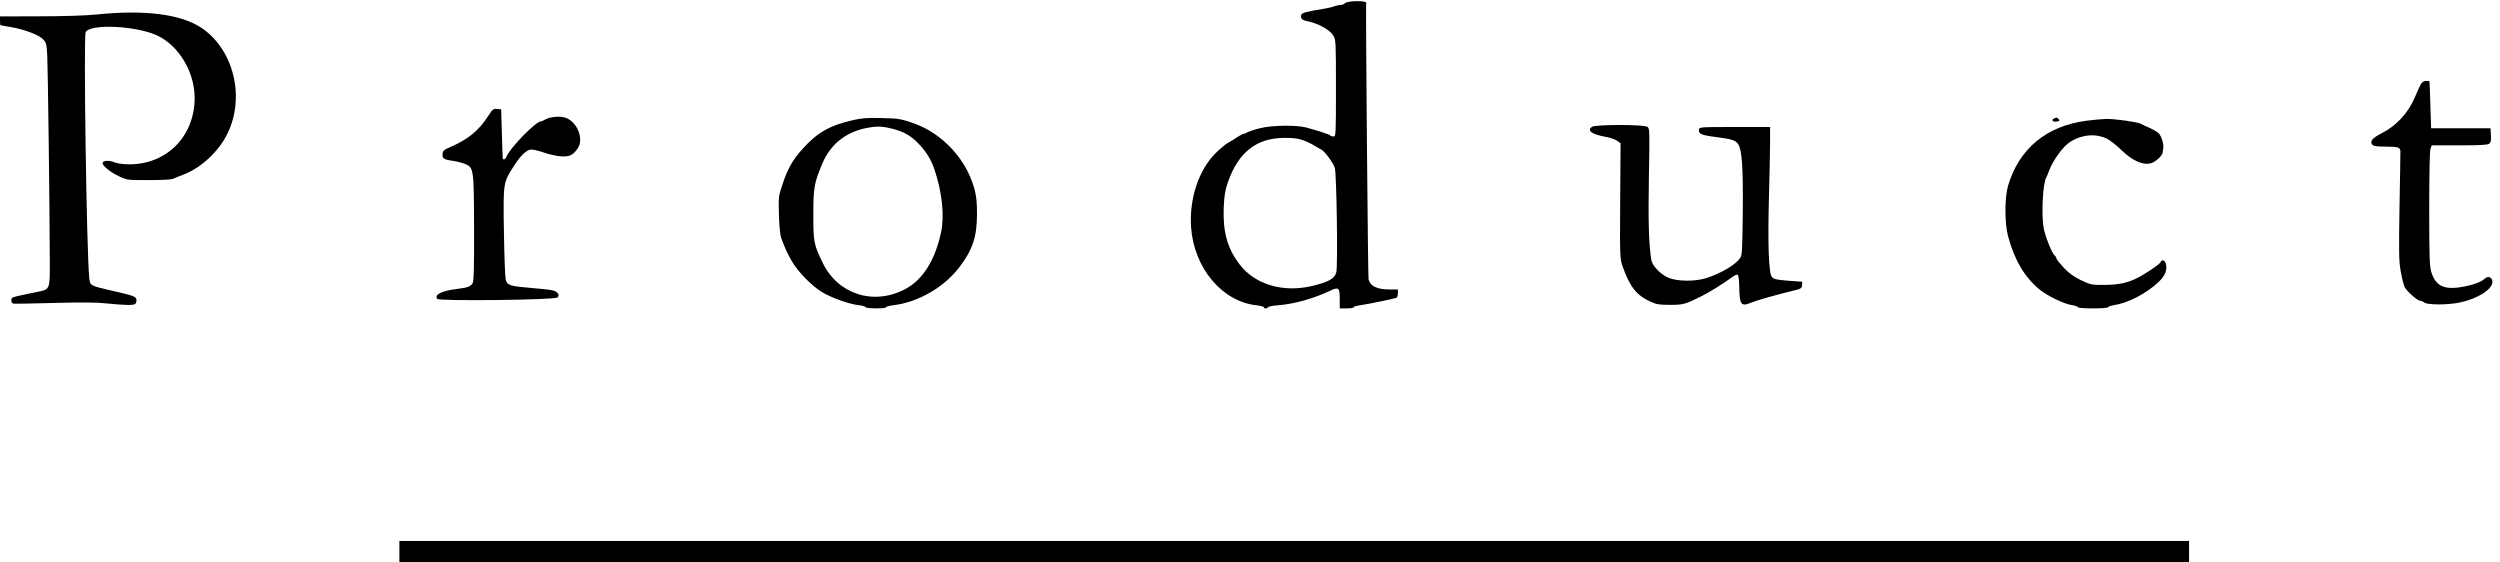 <?xml version="1.0" standalone="no"?>
<!DOCTYPE svg PUBLIC "-//W3C//DTD SVG 20010904//EN"
 "http://www.w3.org/TR/2001/REC-SVG-20010904/DTD/svg10.dtd">
<svg version="1.0" xmlns="http://www.w3.org/2000/svg"
 width="1978pt" height="445pt" viewBox="0 0 1978 445"
 preserveAspectRatio="xMidYMid meet">

<g transform="translate(0,445) scale(0.1,-0.1)"
fill="#000000" stroke="none">
<path d="M10642 4425 c-7 -8 -24 -15 -37 -15 -13 0 -36 -5 -52 -11 -15 -6 -55
-15 -88 -20 -119 -19 -163 -30 -169 -45 -9 -24 4 -43 37 -49 96 -19 188 -69
217 -118 19 -30 20 -52 20 -414 0 -362 -1 -383 -18 -383 -10 0 -22 4 -28 9 -9
9 -96 37 -189 62 -76 21 -274 18 -364 -5 -41 -10 -86 -25 -100 -32 -14 -8 -30
-14 -35 -14 -4 0 -27 -12 -50 -27 -22 -16 -54 -35 -70 -43 -17 -8 -60 -45 -97
-81 -135 -133 -211 -362 -195 -589 23 -320 244 -584 514 -615 34 -4 62 -11 62
-16 0 -12 27 -12 32 0 2 5 39 13 83 16 129 11 270 50 408 114 69 33 77 26 77
-64 l0 -75 55 0 c30 0 55 4 55 9 0 5 24 12 53 16 70 10 275 53 287 60 6 3 10
19 10 36 l0 29 -72 0 c-94 0 -148 28 -160 80 -5 26 -23 2106 -19 2188 1 19
-150 16 -167 -3z m-337 -1083 c28 -9 68 -28 90 -42 22 -13 48 -28 57 -32 26
-11 96 -105 109 -146 14 -45 25 -768 12 -825 -11 -51 -63 -80 -198 -111 -226
-52 -445 14 -565 169 -98 127 -135 257 -128 449 4 98 10 136 32 201 82 238
226 353 446 354 67 1 111 -4 145 -17z"/>
<path d="M760 4335 c-72 -8 -260 -14 -442 -14 l-318 -1 0 -35 c0 -19 2 -35 4
-35 2 0 41 -7 87 -15 112 -21 218 -62 251 -97 24 -25 27 -37 32 -131 5 -97 19
-1196 20 -1620 1 -229 2 -226 -97 -246 -211 -43 -207 -42 -207 -66 0 -13 6
-25 13 -27 6 -2 151 0 322 5 222 6 342 5 422 -4 134 -14 205 -15 221 -5 7 4
12 18 12 31 0 28 -18 35 -190 74 -181 42 -177 40 -184 103 -21 220 -46 1911
-28 1944 36 67 393 51 562 -25 173 -79 300 -288 300 -496 0 -302 -219 -525
-516 -525 -51 0 -95 6 -119 16 -42 17 -86 15 -93 -4 -6 -20 57 -72 128 -106
65 -31 66 -31 236 -31 105 0 180 4 195 11 13 6 51 22 84 34 138 53 278 184
346 326 140 288 47 662 -206 833 -163 109 -448 146 -835 106z"/>
<path d="M19156 3788 c-8 -13 -31 -63 -52 -113 -51 -119 -145 -221 -258 -278
-77 -39 -98 -65 -76 -92 9 -11 36 -15 104 -15 98 0 116 -6 118 -36 0 -10 -2
-208 -7 -439 -6 -370 -5 -431 10 -514 9 -52 23 -107 30 -121 18 -36 103 -110
124 -110 10 0 22 -5 29 -12 21 -21 179 -22 277 -3 144 29 265 104 265 165 0
35 -33 50 -58 27 -31 -27 -79 -46 -153 -62 -167 -34 -238 -4 -274 118 -12 42
-15 130 -15 498 0 267 4 458 10 473 l10 26 218 0 c161 0 223 3 236 13 13 10
17 24 14 67 l-3 55 -235 0 -235 0 -6 185 c-3 102 -6 186 -7 188 -1 1 -13 2
-27 2 -15 0 -30 -9 -39 -22z"/>
<path d="M3863 3533 c-75 -117 -159 -186 -308 -250 -40 -17 -51 -26 -53 -48
-5 -37 8 -47 72 -56 31 -4 76 -15 100 -24 75 -29 75 -33 77 -511 1 -295 -2
-418 -11 -433 -14 -27 -39 -37 -116 -46 -128 -15 -192 -46 -164 -80 16 -19
929 -8 950 11 11 11 12 19 4 32 -15 24 -40 29 -194 42 -189 16 -207 22 -219
68 -5 20 -11 190 -14 377 -6 389 -6 390 76 517 52 82 93 124 132 134 14 3 56
-5 102 -21 43 -15 106 -30 140 -32 68 -5 98 9 135 65 51 77 -10 217 -105 243
-44 12 -122 3 -154 -17 -12 -8 -27 -14 -33 -14 -40 0 -244 -209 -271 -277 -7
-19 -24 -30 -31 -20 -1 1 -4 90 -7 197 l-6 195 -32 3 c-30 3 -36 -2 -70 -55z"/>
<path d="M6755 3501 c-190 -43 -287 -98 -406 -230 -75 -83 -117 -156 -156
-274 -34 -101 -34 -103 -30 -247 2 -81 10 -160 17 -180 33 -89 47 -120 84
-185 49 -85 159 -198 241 -247 74 -44 213 -94 286 -102 29 -3 55 -10 57 -16 4
-12 162 -14 162 -1 0 5 26 12 58 16 196 23 404 143 525 304 103 136 137 240
137 418 0 93 -5 141 -20 197 -37 135 -112 258 -216 356 -87 82 -174 134 -289
173 -80 27 -105 30 -230 33 -108 3 -158 -1 -220 -15z m290 -66 c96 -22 156
-54 215 -114 64 -64 105 -129 133 -210 60 -177 81 -367 53 -497 -48 -225 -145
-378 -285 -452 -250 -131 -531 -41 -652 209 -70 145 -74 163 -74 379 0 217 7
254 73 410 63 146 178 240 336 275 81 17 129 18 201 0z"/>
<path d="M16253 3513 c-27 -10 -13 -30 17 -25 25 3 28 7 19 18 -12 15 -16 16
-36 7z"/>
<path d="M16510 3495 c-318 -41 -535 -221 -622 -514 -28 -95 -28 -297 0 -401
51 -188 130 -322 248 -420 60 -50 197 -116 257 -124 26 -4 47 -11 47 -17 0 -5
52 -9 120 -9 66 0 120 4 120 9 0 5 19 12 43 16 113 17 256 91 354 182 54 51
72 96 59 148 -7 27 -33 34 -42 10 -7 -16 -114 -89 -183 -124 -76 -39 -150 -55
-261 -55 -101 -1 -108 1 -183 36 -58 28 -94 53 -138 99 -32 35 -59 68 -59 75
0 6 -6 17 -14 23 -22 18 -76 155 -87 219 -19 109 -5 360 21 397 3 6 15 32 24
58 30 80 109 188 163 223 93 60 204 70 294 26 24 -12 76 -52 114 -90 88 -85
172 -122 235 -103 36 11 89 59 91 84 1 7 3 23 5 37 4 32 -14 90 -35 114 -9 10
-41 29 -71 43 -30 13 -63 28 -73 34 -26 14 -203 39 -272 38 -33 -1 -103 -7
-155 -14z"/>
<path d="M12595 3446 c-41 -30 0 -59 110 -79 33 -6 73 -19 88 -30 l29 -20 -3
-456 c-3 -452 -2 -457 20 -521 55 -158 110 -227 218 -276 50 -23 71 -26 157
-26 105 0 120 4 251 70 66 33 170 98 242 151 17 13 36 20 42 17 6 -4 11 -43
12 -94 2 -141 14 -159 88 -129 54 22 199 63 331 95 69 16 75 20 78 45 2 15 2
27 0 28 -2 0 -52 4 -113 8 -93 8 -112 12 -126 30 -25 31 -33 256 -23 636 5
176 9 372 9 435 l0 115 -280 0 c-276 0 -280 0 -283 -21 -5 -33 19 -44 134 -58
126 -16 157 -26 177 -58 30 -47 39 -183 36 -535 -4 -328 -5 -343 -25 -370 -39
-53 -157 -120 -269 -155 -91 -27 -229 -25 -298 6 -61 27 -124 94 -132 140 -20
131 -25 305 -19 654 7 368 6 386 -11 398 -27 20 -413 20 -440 0z"/>
<path d="M3160 85 l0 -85 7080 0 7080 0 0 85 0 85 -7080 0 -7080 0 0 -85z"/>
</g>
</svg>
